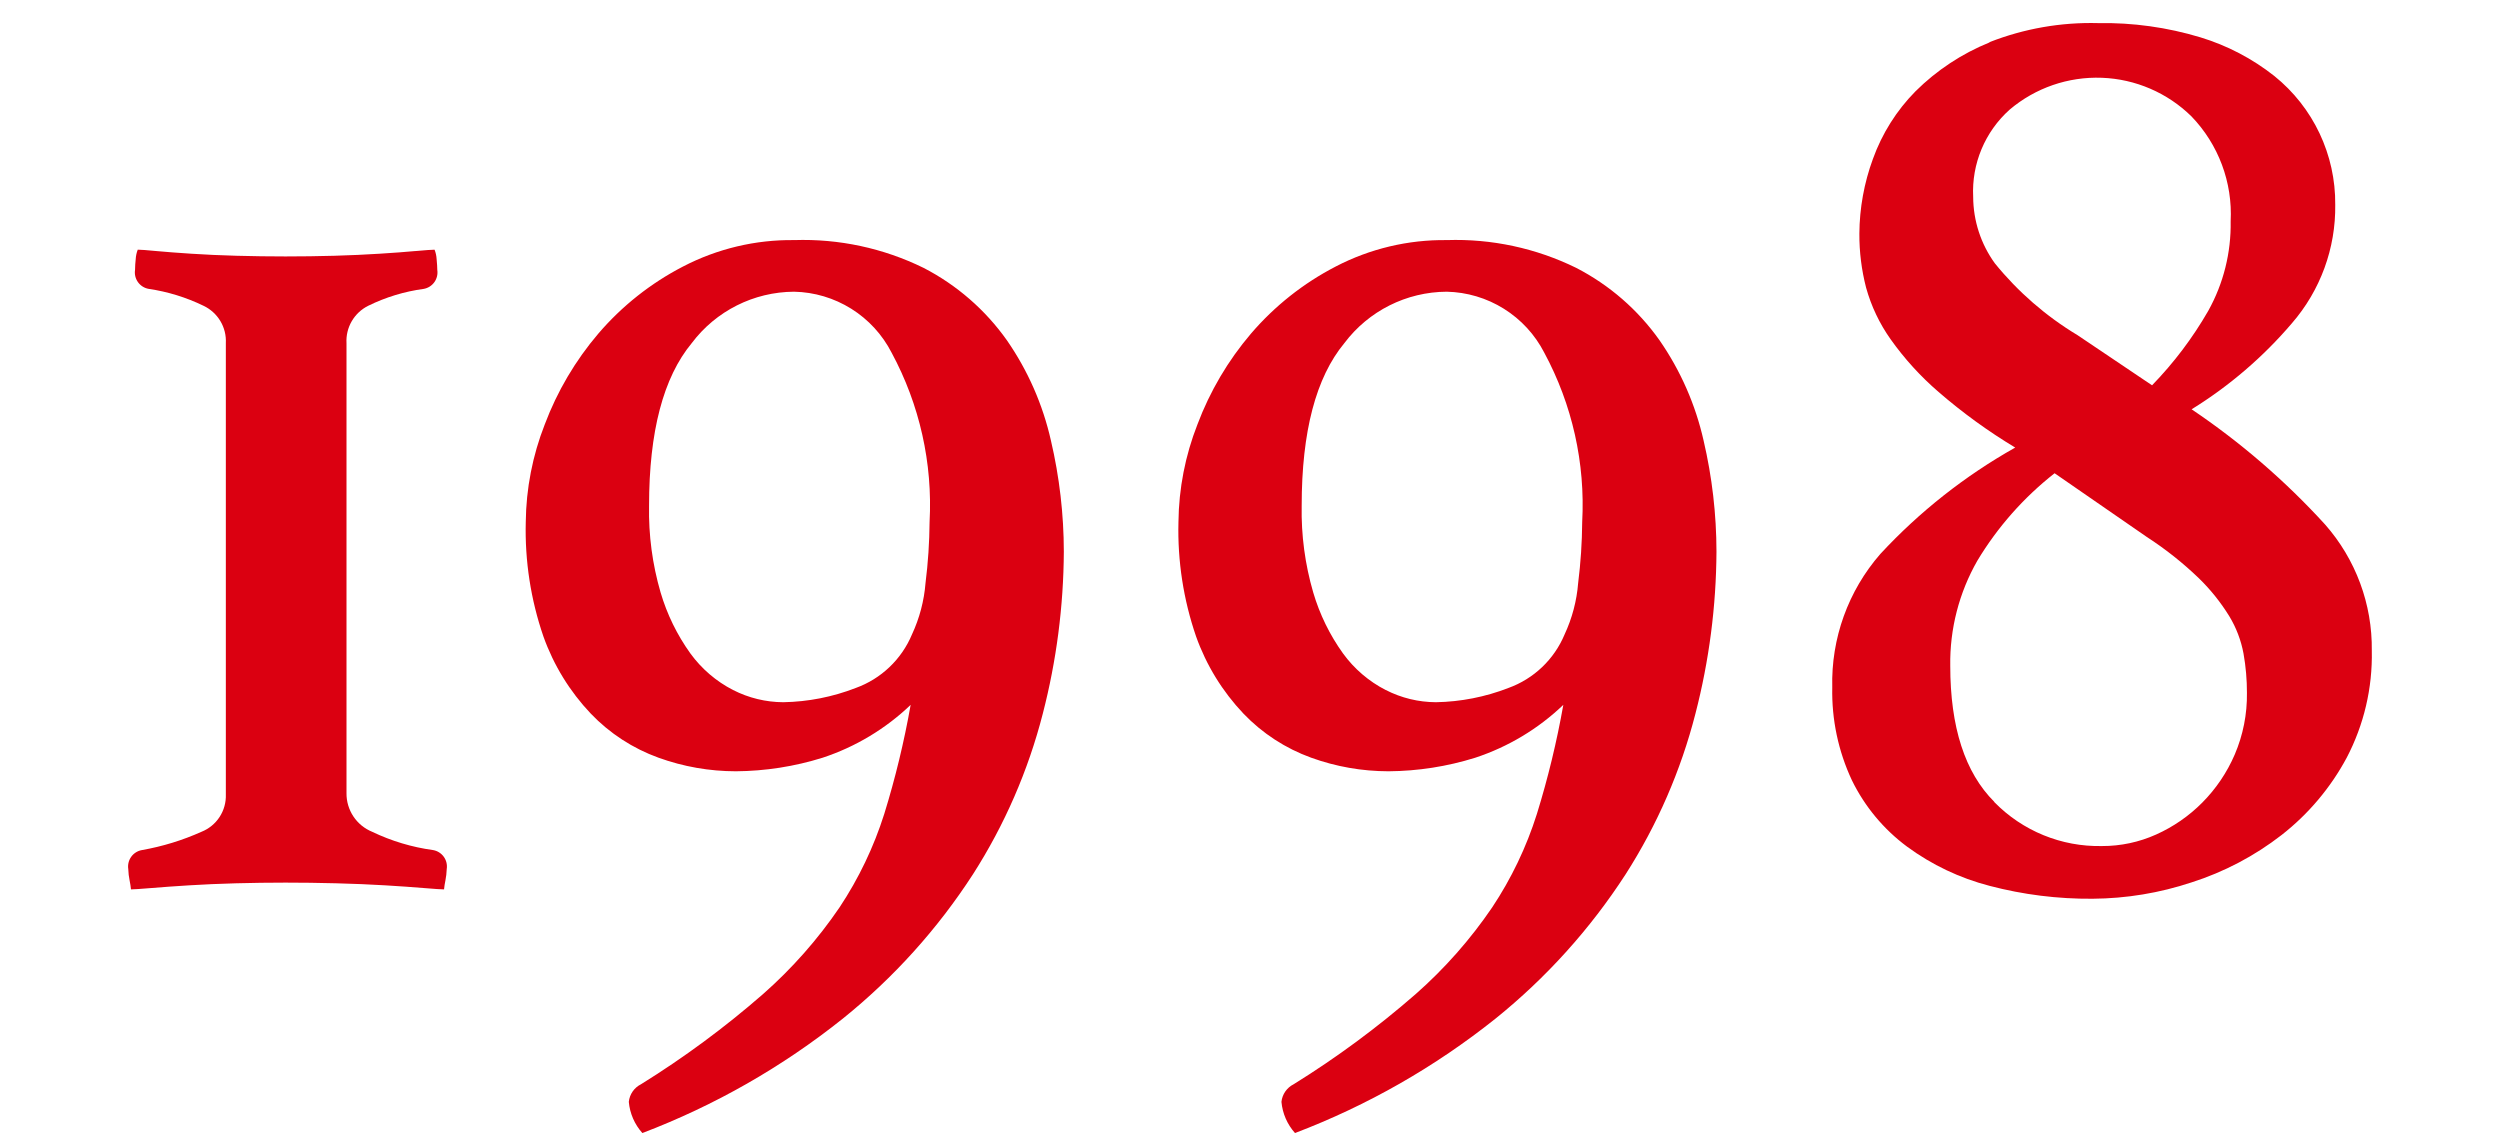 <svg xmlns="http://www.w3.org/2000/svg" xmlns:xlink="http://www.w3.org/1999/xlink" width="107" height="49" viewBox="0 0 107 49">
  <defs>
    <clipPath id="clip-path">
      <path id="パス_1" data-name="パス 1" d="M541.967,232.511c-.425.039-.936.078-1.536.115s-1.246.069-1.943.088-1.392.029-2.088.029-1.392-.01-2.087-.029-1.346-.048-1.944-.088-1.1-.076-1.508-.115-.666-.058-.783-.058a1.274,1.274,0,0,0-.087.4,4.425,4.425,0,0,0-.029.465.714.714,0,0,0,.58.812,8.059,8.059,0,0,1,2.35.724,1.671,1.671,0,0,1,.956,1.6v19.314a1.656,1.656,0,0,1-1.044,1.6,10.784,10.784,0,0,1-2.552.783.714.714,0,0,0-.58.811,2.92,2.92,0,0,0,.058.494,3.491,3.491,0,0,1,.058.377c.117,0,.407-.02.87-.058s1.005-.078,1.625-.116,1.285-.068,2-.087,1.421-.029,2.117-.029,1.421.009,2.175.029,1.45.048,2.088.087,1.189.077,1.654.116.753.058.87.058a3.228,3.228,0,0,1,.058-.377,3.123,3.123,0,0,0,.057-.494.714.714,0,0,0-.58-.811,8.76,8.76,0,0,1-2.61-.783,1.765,1.765,0,0,1-1.1-1.654V236.455a1.678,1.678,0,0,1,.929-1.6,7.7,7.7,0,0,1,2.378-.724.715.715,0,0,0,.579-.812c0-.116-.011-.27-.029-.465a1.3,1.3,0,0,0-.087-.4c-.116,0-.387.02-.813.058" fill="none"/>
    </clipPath>
    <linearGradient id="linear-gradient" x1="-18.002" y1="17.328" x2="-17.968" y2="17.328" gradientUnits="objectBoundingBox">
      <stop offset="0" stop-color="#da0011"/>
      <stop offset="1" stop-color="#db0011"/>
    </linearGradient>
    <clipPath id="clip-path-2">
      <path id="パス_2" data-name="パス 2" d="M555.557,251.3a5.2,5.2,0,0,1-1.827-1.566,8.69,8.69,0,0,1-1.275-2.61,12.407,12.407,0,0,1-.493-3.712q0-4.755,1.827-6.96a5.515,5.515,0,0,1,4.379-2.2,4.8,4.8,0,0,1,4.175,2.61,13.7,13.7,0,0,1,1.625,7.249,22.331,22.331,0,0,1-.174,2.611,6.418,6.418,0,0,1-.58,2.2,4.127,4.127,0,0,1-2.408,2.291,8.989,8.989,0,0,1-3.1.609,4.765,4.765,0,0,1-2.147-.522m-2.145-18.125a12.068,12.068,0,0,0-3.624,2.871,13.113,13.113,0,0,0-2.292,3.886,11.752,11.752,0,0,0-.813,4.175,13.961,13.961,0,0,0,.755,4.9,9.359,9.359,0,0,0,2.03,3.305,7.577,7.577,0,0,0,2.9,1.886,9.763,9.763,0,0,0,3.307.58,12.766,12.766,0,0,0,3.712-.58,9.971,9.971,0,0,0,3.769-2.263,38.422,38.422,0,0,1-1.13,4.669,15.906,15.906,0,0,1-1.914,4,19.764,19.764,0,0,1-3.277,3.712,40.128,40.128,0,0,1-5.22,3.857.95.95,0,0,0-.522.754,2.306,2.306,0,0,0,.58,1.334,31.964,31.964,0,0,0,8.583-4.9,26.2,26.2,0,0,0,5.568-6.177,23.639,23.639,0,0,0,2.988-6.874,28.322,28.322,0,0,0,.9-6.93,21.035,21.035,0,0,0-.552-4.756,12.273,12.273,0,0,0-1.884-4.292,9.98,9.98,0,0,0-3.567-3.1,11.693,11.693,0,0,0-5.539-1.189,10.04,10.04,0,0,0-4.756,1.131" fill="none"/>
    </clipPath>
    <linearGradient id="linear-gradient-2" x1="-12.388" y1="11.65" x2="-12.365" y2="11.65" xlink:href="#linear-gradient"/>
    <clipPath id="clip-path-3">
      <path id="パス_3" data-name="パス 3" d="M583.49,251.3a5.188,5.188,0,0,1-1.827-1.566,8.667,8.667,0,0,1-1.275-2.61,12.407,12.407,0,0,1-.494-3.712q0-4.755,1.827-6.96a5.517,5.517,0,0,1,4.38-2.2,4.808,4.808,0,0,1,4.176,2.61,13.707,13.707,0,0,1,1.623,7.249,22.313,22.313,0,0,1-.173,2.611,6.414,6.414,0,0,1-.581,2.2,4.123,4.123,0,0,1-2.406,2.291,9,9,0,0,1-3.1.609,4.758,4.758,0,0,1-2.146-.522m-2.145-18.125a12.074,12.074,0,0,0-3.625,2.871,13.11,13.11,0,0,0-2.291,3.886,11.752,11.752,0,0,0-.813,4.175,13.963,13.963,0,0,0,.754,4.9,9.359,9.359,0,0,0,2.03,3.305,7.581,7.581,0,0,0,2.9,1.886,9.755,9.755,0,0,0,3.307.58,12.759,12.759,0,0,0,3.711-.58,9.966,9.966,0,0,0,3.77-2.263,38.4,38.4,0,0,1-1.131,4.669,15.835,15.835,0,0,1-1.914,4,19.721,19.721,0,0,1-3.276,3.712,40.083,40.083,0,0,1-5.221,3.857.955.955,0,0,0-.522.754,2.313,2.313,0,0,0,.58,1.334,31.962,31.962,0,0,0,8.585-4.9,26.241,26.241,0,0,0,5.567-6.177,23.636,23.636,0,0,0,2.987-6.874,28.272,28.272,0,0,0,.9-6.93,21.033,21.033,0,0,0-.551-4.756,12.274,12.274,0,0,0-1.885-4.292,9.963,9.963,0,0,0-3.567-3.1,11.683,11.683,0,0,0-5.538-1.189,10.034,10.034,0,0,0-4.756,1.131" fill="none"/>
    </clipPath>
    <linearGradient id="linear-gradient-3" x1="-13.034" y1="11.651" x2="-13.011" y2="11.651" xlink:href="#linear-gradient"/>
    <clipPath id="clip-path-4">
      <path id="パス_4" data-name="パス 4" d="M609.539,256.087q-1.887-1.883-1.886-5.828a8.793,8.793,0,0,1,1.16-4.495,13.779,13.779,0,0,1,3.306-3.742l3.945,2.726a14.866,14.866,0,0,1,2.232,1.77,8.451,8.451,0,0,1,1.3,1.624,4.743,4.743,0,0,1,.609,1.6,9.524,9.524,0,0,1,.146,1.681,6.477,6.477,0,0,1-.523,2.64,6.651,6.651,0,0,1-1.392,2.059,6.557,6.557,0,0,1-1.972,1.363,5.614,5.614,0,0,1-2.32.493,6.261,6.261,0,0,1-4.61-1.886m3.566-19.98a13.55,13.55,0,0,1-3.538-3.074,4.886,4.886,0,0,1-.928-2.842,4.7,4.7,0,0,1,1.566-3.741,5.777,5.777,0,0,1,7.773.29,6.019,6.019,0,0,1,1.681,4.495,7.6,7.6,0,0,1-.957,3.828,16.076,16.076,0,0,1-2.407,3.19Zm-3.77-12.528a9.63,9.63,0,0,0-3.162,2.088,7.946,7.946,0,0,0-1.826,2.9,9.448,9.448,0,0,0-.579,3.191,9.047,9.047,0,0,0,.289,2.32,7.1,7.1,0,0,0,1.045,2.2,12.629,12.629,0,0,0,2.058,2.262,23.582,23.582,0,0,0,3.278,2.378,23.715,23.715,0,0,0-5.772,4.553,8.362,8.362,0,0,0-2.058,5.713,8.911,8.911,0,0,0,.84,3.973A7.8,7.8,0,0,0,605.8,258a10.338,10.338,0,0,0,3.538,1.682,16.8,16.8,0,0,0,4.408.551,13.707,13.707,0,0,0,4.235-.7,12.479,12.479,0,0,0,3.856-2.03,10.485,10.485,0,0,0,2.784-3.306,9.44,9.44,0,0,0,1.074-4.582,8.008,8.008,0,0,0-2-5.4,31.656,31.656,0,0,0-5.712-4.93,18.246,18.246,0,0,0,4.292-3.682,7.584,7.584,0,0,0,1.855-5.075,6.984,6.984,0,0,0-2.609-5.51,9.621,9.621,0,0,0-3.161-1.653,14.266,14.266,0,0,0-4.379-.609,11.875,11.875,0,0,0-4.641.812" fill="none"/>
    </clipPath>
    <linearGradient id="linear-gradient-4" x1="-13.844" y1="12.004" x2="-13.82" y2="12.004" xlink:href="#linear-gradient"/>
  </defs>
  <g id="グループ_87" data-name="グループ 87" transform="translate(-638 -1407)">
    <rect id="長方形_40" data-name="長方形 40" width="107" height="49" transform="translate(638 1407)" fill="#fff" opacity="0"/>
    <g id="グループ_75" data-name="グループ 75" transform="translate(-534.182 1012.233)">
      <g id="グループ_2" data-name="グループ 2" transform="translate(648 173)">
        <g id="グループ_1" data-name="グループ 1" clip-path="url(#clip-path)">
          <rect id="長方形_1" data-name="長方形 1" width="28.996" height="28.996" transform="matrix(0.707, -0.707, 0.707, 0.707, 515.984, 246.141)" fill="url(#linear-gradient)"/>
        </g>
      </g>
      <g id="グループ_4" data-name="グループ 4" transform="translate(648 173)">
        <g id="グループ_3" data-name="グループ 3" clip-path="url(#clip-path-2)">
          <rect id="長方形_2" data-name="長方形 2" width="43.31" height="43.31" transform="translate(527.572 251.158) rotate(-45)" fill="url(#linear-gradient-2)"/>
        </g>
      </g>
      <g id="グループ_6" data-name="グループ 6" transform="translate(648 173)">
        <g id="グループ_5" data-name="グループ 5" clip-path="url(#clip-path-3)">
          <rect id="長方形_3" data-name="長方形 3" width="43.309" height="43.309" transform="translate(555.505 251.158) rotate(-45)" fill="url(#linear-gradient-3)"/>
        </g>
      </g>
      <g id="グループ_8" data-name="グループ 8" transform="translate(648 173)">
        <g id="グループ_7" data-name="グループ 7" clip-path="url(#clip-path-4)">
          <rect id="長方形_4" data-name="長方形 4" width="42.817" height="42.817" transform="matrix(0.707, -0.707, 0.707, 0.707, 583.874, 241.501)" fill="url(#linear-gradient-4)"/>
        </g>
      </g>
    </g>
  </g>
</svg>
